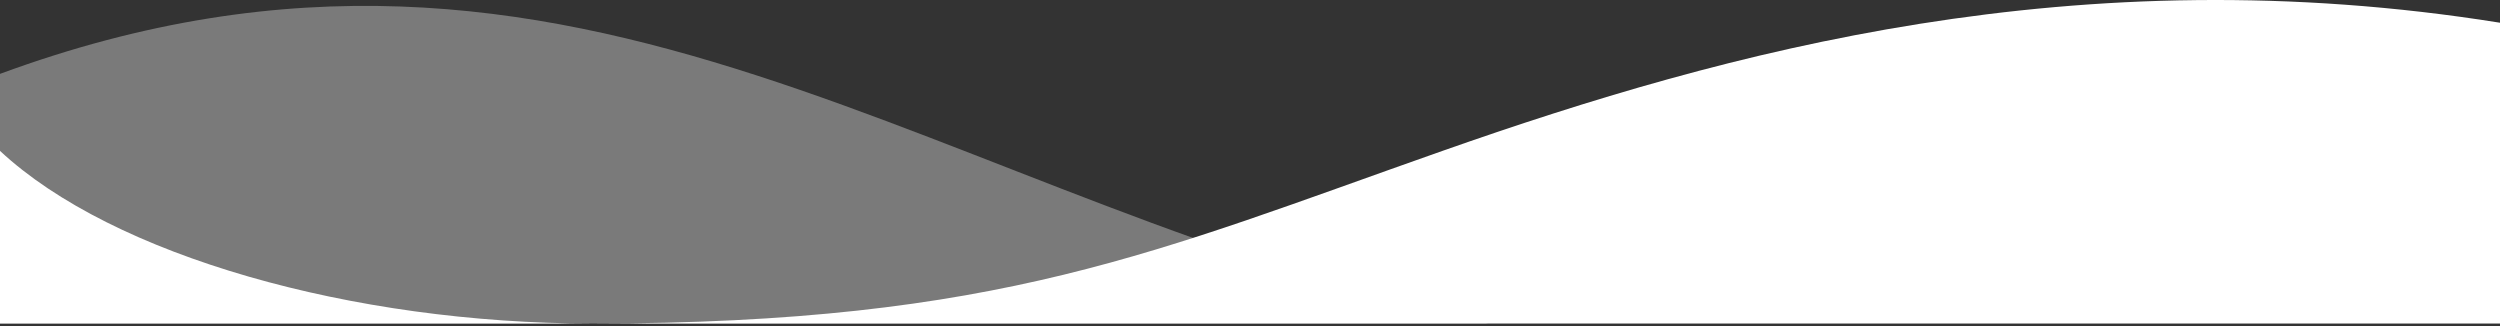 <svg width="360" height="47" xmlns="http://www.w3.org/2000/svg"><rect width="100%" height="100%" fill="#333333" stroke="none"/><g fill="#FFF" fill-rule="nonzero"><path d="M0 10.638c83.63-30.795 135.506 19.41 214.306 35.95H0v-35.95z" opacity=".35"/><path d="M0 21.727c16.209 15.115 50.776 24.861 85.299 24.861 58.701 0 81.358-10.423 122.417-24.861C248.776 7.288 299.15-6.473 360 3.273v43.315H0V21.727z"/></g></svg>